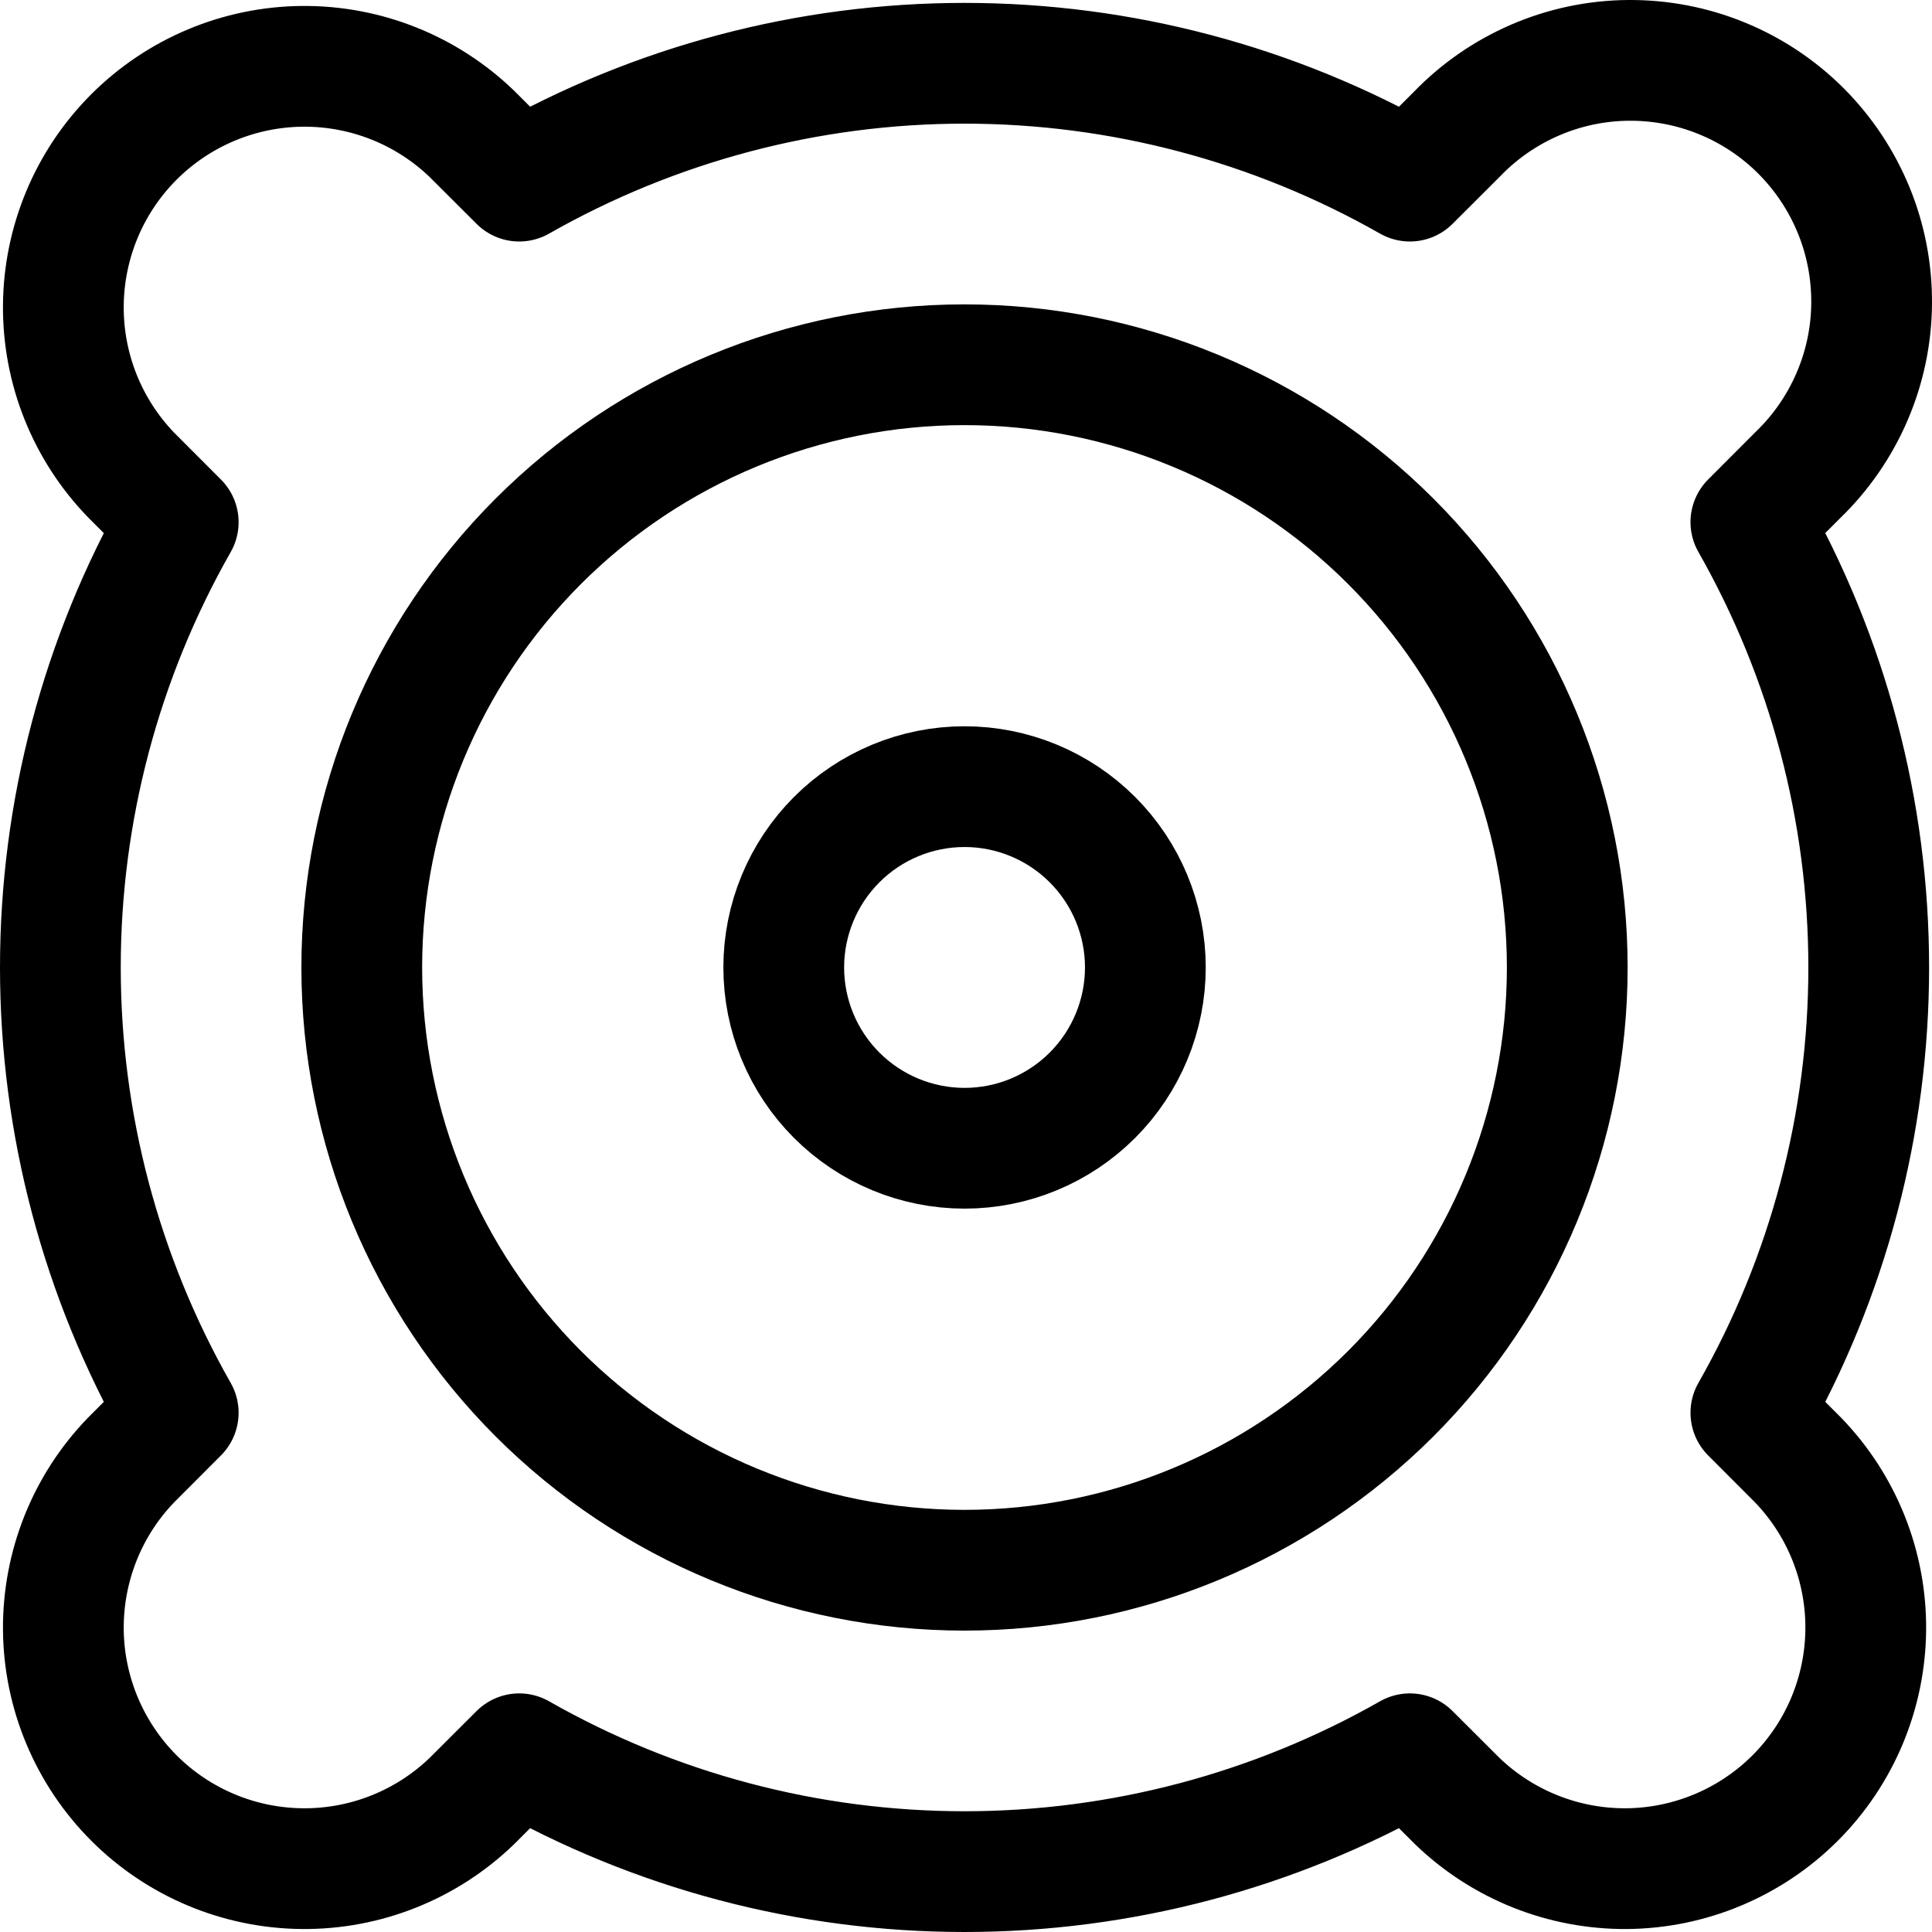<svg xmlns="http://www.w3.org/2000/svg" fill="none" viewBox="0 0 24 24" id="Speaker-1--Streamline-Ultimate"><desc>Speaker 1 Streamline Icon: https://streamlinehq.com</desc><path stroke="#000000" stroke-linecap="round" stroke-linejoin="round" d="M4.494 12.018c0 1.986 0.789 3.89 2.193 5.295 1.404 1.404 3.309 2.193 5.294 2.193 1.986 0 3.89 -0.789 5.295 -2.193 1.404 -1.404 2.193 -3.309 2.193 -5.295 0 -1.986 -0.789 -3.89 -2.193 -5.294 -1.404 -1.404 -3.309 -2.193 -5.295 -2.193 -1.986 0 -3.89 0.789 -5.294 2.193C5.283 8.128 4.494 10.032 4.494 12.018Z" stroke-width="1.5"></path><path stroke="#000000" stroke-linecap="round" stroke-linejoin="round" d="M9.736 12.018c0 0.596 0.237 1.167 0.658 1.588 0.421 0.421 0.993 0.658 1.588 0.658 0.596 0 1.167 -0.237 1.588 -0.658 0.421 -0.421 0.658 -0.993 0.658 -1.588 0 -0.596 -0.237 -1.167 -0.658 -1.588 -0.421 -0.421 -0.993 -0.658 -1.588 -0.658 -0.596 0 -1.167 0.237 -1.588 0.658 -0.421 0.421 -0.658 0.993 -0.658 1.588Z" stroke-width="1.5"></path><path stroke="#000000" stroke-linecap="round" stroke-linejoin="round" d="m21.75 6.486 0.586 -0.587c0.286 -0.276 0.514 -0.607 0.671 -0.972 0.157 -0.365 0.24 -0.758 0.243 -1.156 0.003 -0.398 -0.072 -0.792 -0.223 -1.16 -0.151 -0.368 -0.373 -0.702 -0.654 -0.984 -0.281 -0.281 -0.616 -0.504 -0.984 -0.654 -0.368 -0.151 -0.762 -0.226 -1.16 -0.223 -0.398 0.003 -0.791 0.086 -1.156 0.243 -0.365 0.157 -0.696 0.385 -0.972 0.671l-0.587 0.586C15.828 1.291 13.922 0.786 11.982 0.786c-1.94 0 -3.846 0.505 -5.532 1.464l-0.587 -0.586C5.298 1.119 4.542 0.817 3.756 0.824c-0.785 0.007 -1.536 0.322 -2.092 0.877 -0.555 0.555 -0.87 1.306 -0.877 2.092 -0.007 0.785 0.295 1.542 0.841 2.107l0.586 0.587C1.255 8.172 0.75 10.078 0.75 12.018c0 1.94 0.505 3.846 1.464 5.532l-0.586 0.587c-0.546 0.565 -0.847 1.321 -0.841 2.107 0.007 0.785 0.322 1.536 0.877 2.092 0.555 0.555 1.306 0.87 2.092 0.877 0.785 0.007 1.542 -0.295 2.107 -0.841l0.587 -0.586c1.686 0.96 3.592 1.464 5.532 1.464 1.94 0 3.846 -0.505 5.532 -1.464l0.587 0.586c0.565 0.545 1.321 0.847 2.107 0.841 0.785 -0.007 1.536 -0.322 2.092 -0.877 0.555 -0.555 0.87 -1.306 0.877 -2.092 0.007 -0.785 -0.295 -1.542 -0.841 -2.107l-0.586 -0.587c0.96 -1.686 1.464 -3.592 1.464 -5.532 0 -1.94 -0.505 -3.846 -1.464 -5.532Z" stroke-width="1.5"></path></svg>